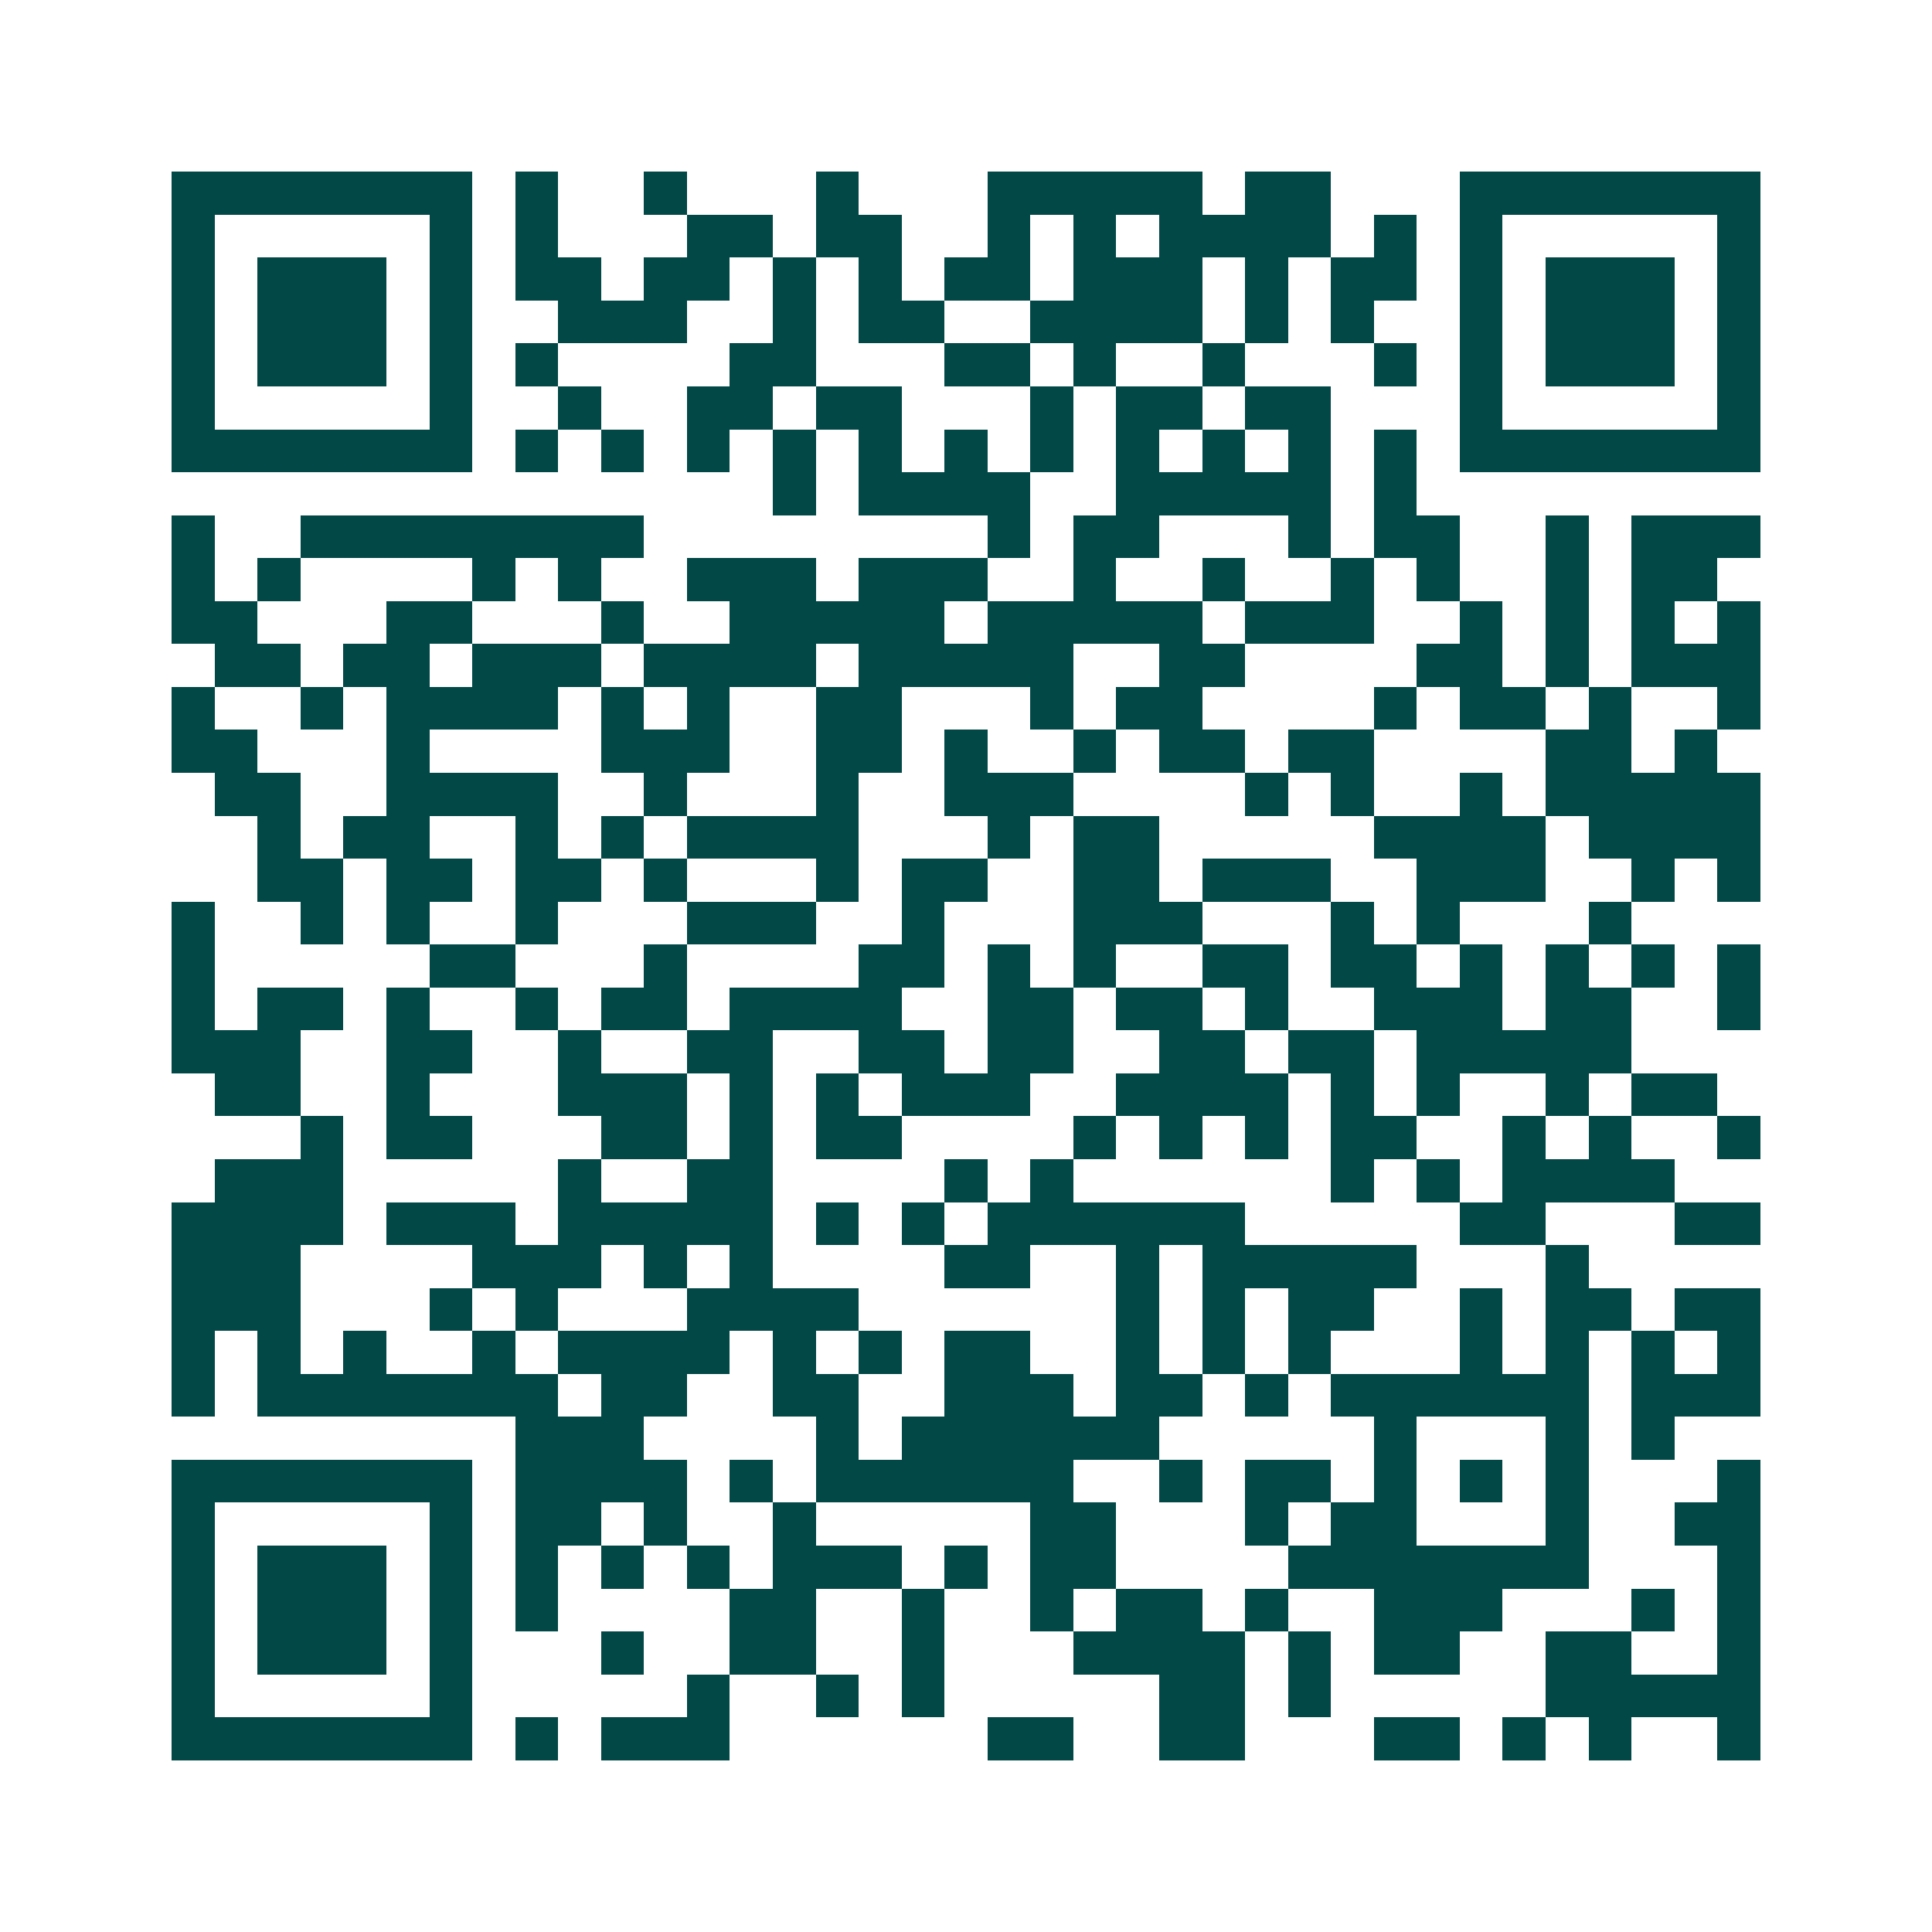 <svg xmlns="http://www.w3.org/2000/svg" width="200" height="200" viewBox="0 0 45 45" shape-rendering="crispEdges"><path fill="#ffffff" d="M0 0h45v45H0z"/><path stroke="#014847" d="M4 4.5h7m1 0h1m2 0h1m3 0h1m3 0h5m1 0h2m3 0h7M4 5.5h1m5 0h1m1 0h1m3 0h2m1 0h2m2 0h1m1 0h1m1 0h4m1 0h1m1 0h1m5 0h1M4 6.5h1m1 0h3m1 0h1m1 0h2m1 0h2m1 0h1m1 0h1m1 0h2m1 0h3m1 0h1m1 0h2m1 0h1m1 0h3m1 0h1M4 7.5h1m1 0h3m1 0h1m2 0h3m2 0h1m1 0h2m2 0h4m1 0h1m1 0h1m2 0h1m1 0h3m1 0h1M4 8.5h1m1 0h3m1 0h1m1 0h1m4 0h2m3 0h2m1 0h1m2 0h1m3 0h1m1 0h1m1 0h3m1 0h1M4 9.5h1m5 0h1m2 0h1m2 0h2m1 0h2m3 0h1m1 0h2m1 0h2m3 0h1m5 0h1M4 10.5h7m1 0h1m1 0h1m1 0h1m1 0h1m1 0h1m1 0h1m1 0h1m1 0h1m1 0h1m1 0h1m1 0h1m1 0h7M18 11.5h1m1 0h4m2 0h5m1 0h1M4 12.5h1m2 0h8m8 0h1m1 0h2m3 0h1m1 0h2m2 0h1m1 0h3M4 13.5h1m1 0h1m4 0h1m1 0h1m2 0h3m1 0h3m2 0h1m2 0h1m2 0h1m1 0h1m2 0h1m1 0h2M4 14.5h2m3 0h2m3 0h1m2 0h5m1 0h5m1 0h3m2 0h1m1 0h1m1 0h1m1 0h1M5 15.5h2m1 0h2m1 0h3m1 0h4m1 0h5m2 0h2m4 0h2m1 0h1m1 0h3M4 16.5h1m2 0h1m1 0h4m1 0h1m1 0h1m2 0h2m3 0h1m1 0h2m4 0h1m1 0h2m1 0h1m2 0h1M4 17.5h2m3 0h1m4 0h3m2 0h2m1 0h1m2 0h1m1 0h2m1 0h2m4 0h2m1 0h1M5 18.5h2m2 0h4m2 0h1m3 0h1m2 0h3m4 0h1m1 0h1m2 0h1m1 0h5M6 19.5h1m1 0h2m2 0h1m1 0h1m1 0h4m3 0h1m1 0h2m5 0h4m1 0h4M6 20.5h2m1 0h2m1 0h2m1 0h1m3 0h1m1 0h2m2 0h2m1 0h3m2 0h3m2 0h1m1 0h1M4 21.5h1m2 0h1m1 0h1m2 0h1m3 0h3m2 0h1m3 0h3m3 0h1m1 0h1m3 0h1M4 22.5h1m5 0h2m3 0h1m4 0h2m1 0h1m1 0h1m2 0h2m1 0h2m1 0h1m1 0h1m1 0h1m1 0h1M4 23.5h1m1 0h2m1 0h1m2 0h1m1 0h2m1 0h4m2 0h2m1 0h2m1 0h1m2 0h3m1 0h2m2 0h1M4 24.5h3m2 0h2m2 0h1m2 0h2m2 0h2m1 0h2m2 0h2m1 0h2m1 0h5M5 25.5h2m2 0h1m3 0h3m1 0h1m1 0h1m1 0h3m2 0h4m1 0h1m1 0h1m2 0h1m1 0h2M7 26.5h1m1 0h2m3 0h2m1 0h1m1 0h2m4 0h1m1 0h1m1 0h1m1 0h2m2 0h1m1 0h1m2 0h1M5 27.5h3m5 0h1m2 0h2m4 0h1m1 0h1m6 0h1m1 0h1m1 0h4M4 28.5h4m1 0h3m1 0h5m1 0h1m1 0h1m1 0h6m5 0h2m3 0h2M4 29.5h3m4 0h3m1 0h1m1 0h1m4 0h2m2 0h1m1 0h5m3 0h1M4 30.5h3m3 0h1m1 0h1m3 0h4m6 0h1m1 0h1m1 0h2m2 0h1m1 0h2m1 0h2M4 31.5h1m1 0h1m1 0h1m2 0h1m1 0h4m1 0h1m1 0h1m1 0h2m2 0h1m1 0h1m1 0h1m3 0h1m1 0h1m1 0h1m1 0h1M4 32.5h1m1 0h7m1 0h2m2 0h2m2 0h3m1 0h2m1 0h1m1 0h6m1 0h3M12 33.5h3m4 0h1m1 0h6m5 0h1m3 0h1m1 0h1M4 34.5h7m1 0h4m1 0h1m1 0h6m2 0h1m1 0h2m1 0h1m1 0h1m1 0h1m3 0h1M4 35.5h1m5 0h1m1 0h2m1 0h1m2 0h1m5 0h2m3 0h1m1 0h2m3 0h1m2 0h2M4 36.5h1m1 0h3m1 0h1m1 0h1m1 0h1m1 0h1m1 0h3m1 0h1m1 0h2m4 0h7m3 0h1M4 37.5h1m1 0h3m1 0h1m1 0h1m4 0h2m2 0h1m2 0h1m1 0h2m1 0h1m2 0h3m3 0h1m1 0h1M4 38.5h1m1 0h3m1 0h1m3 0h1m2 0h2m2 0h1m3 0h4m1 0h1m1 0h2m2 0h2m2 0h1M4 39.5h1m5 0h1m5 0h1m2 0h1m1 0h1m5 0h2m1 0h1m5 0h5M4 40.5h7m1 0h1m1 0h3m6 0h2m2 0h2m3 0h2m1 0h1m1 0h1m2 0h1"/></svg>
